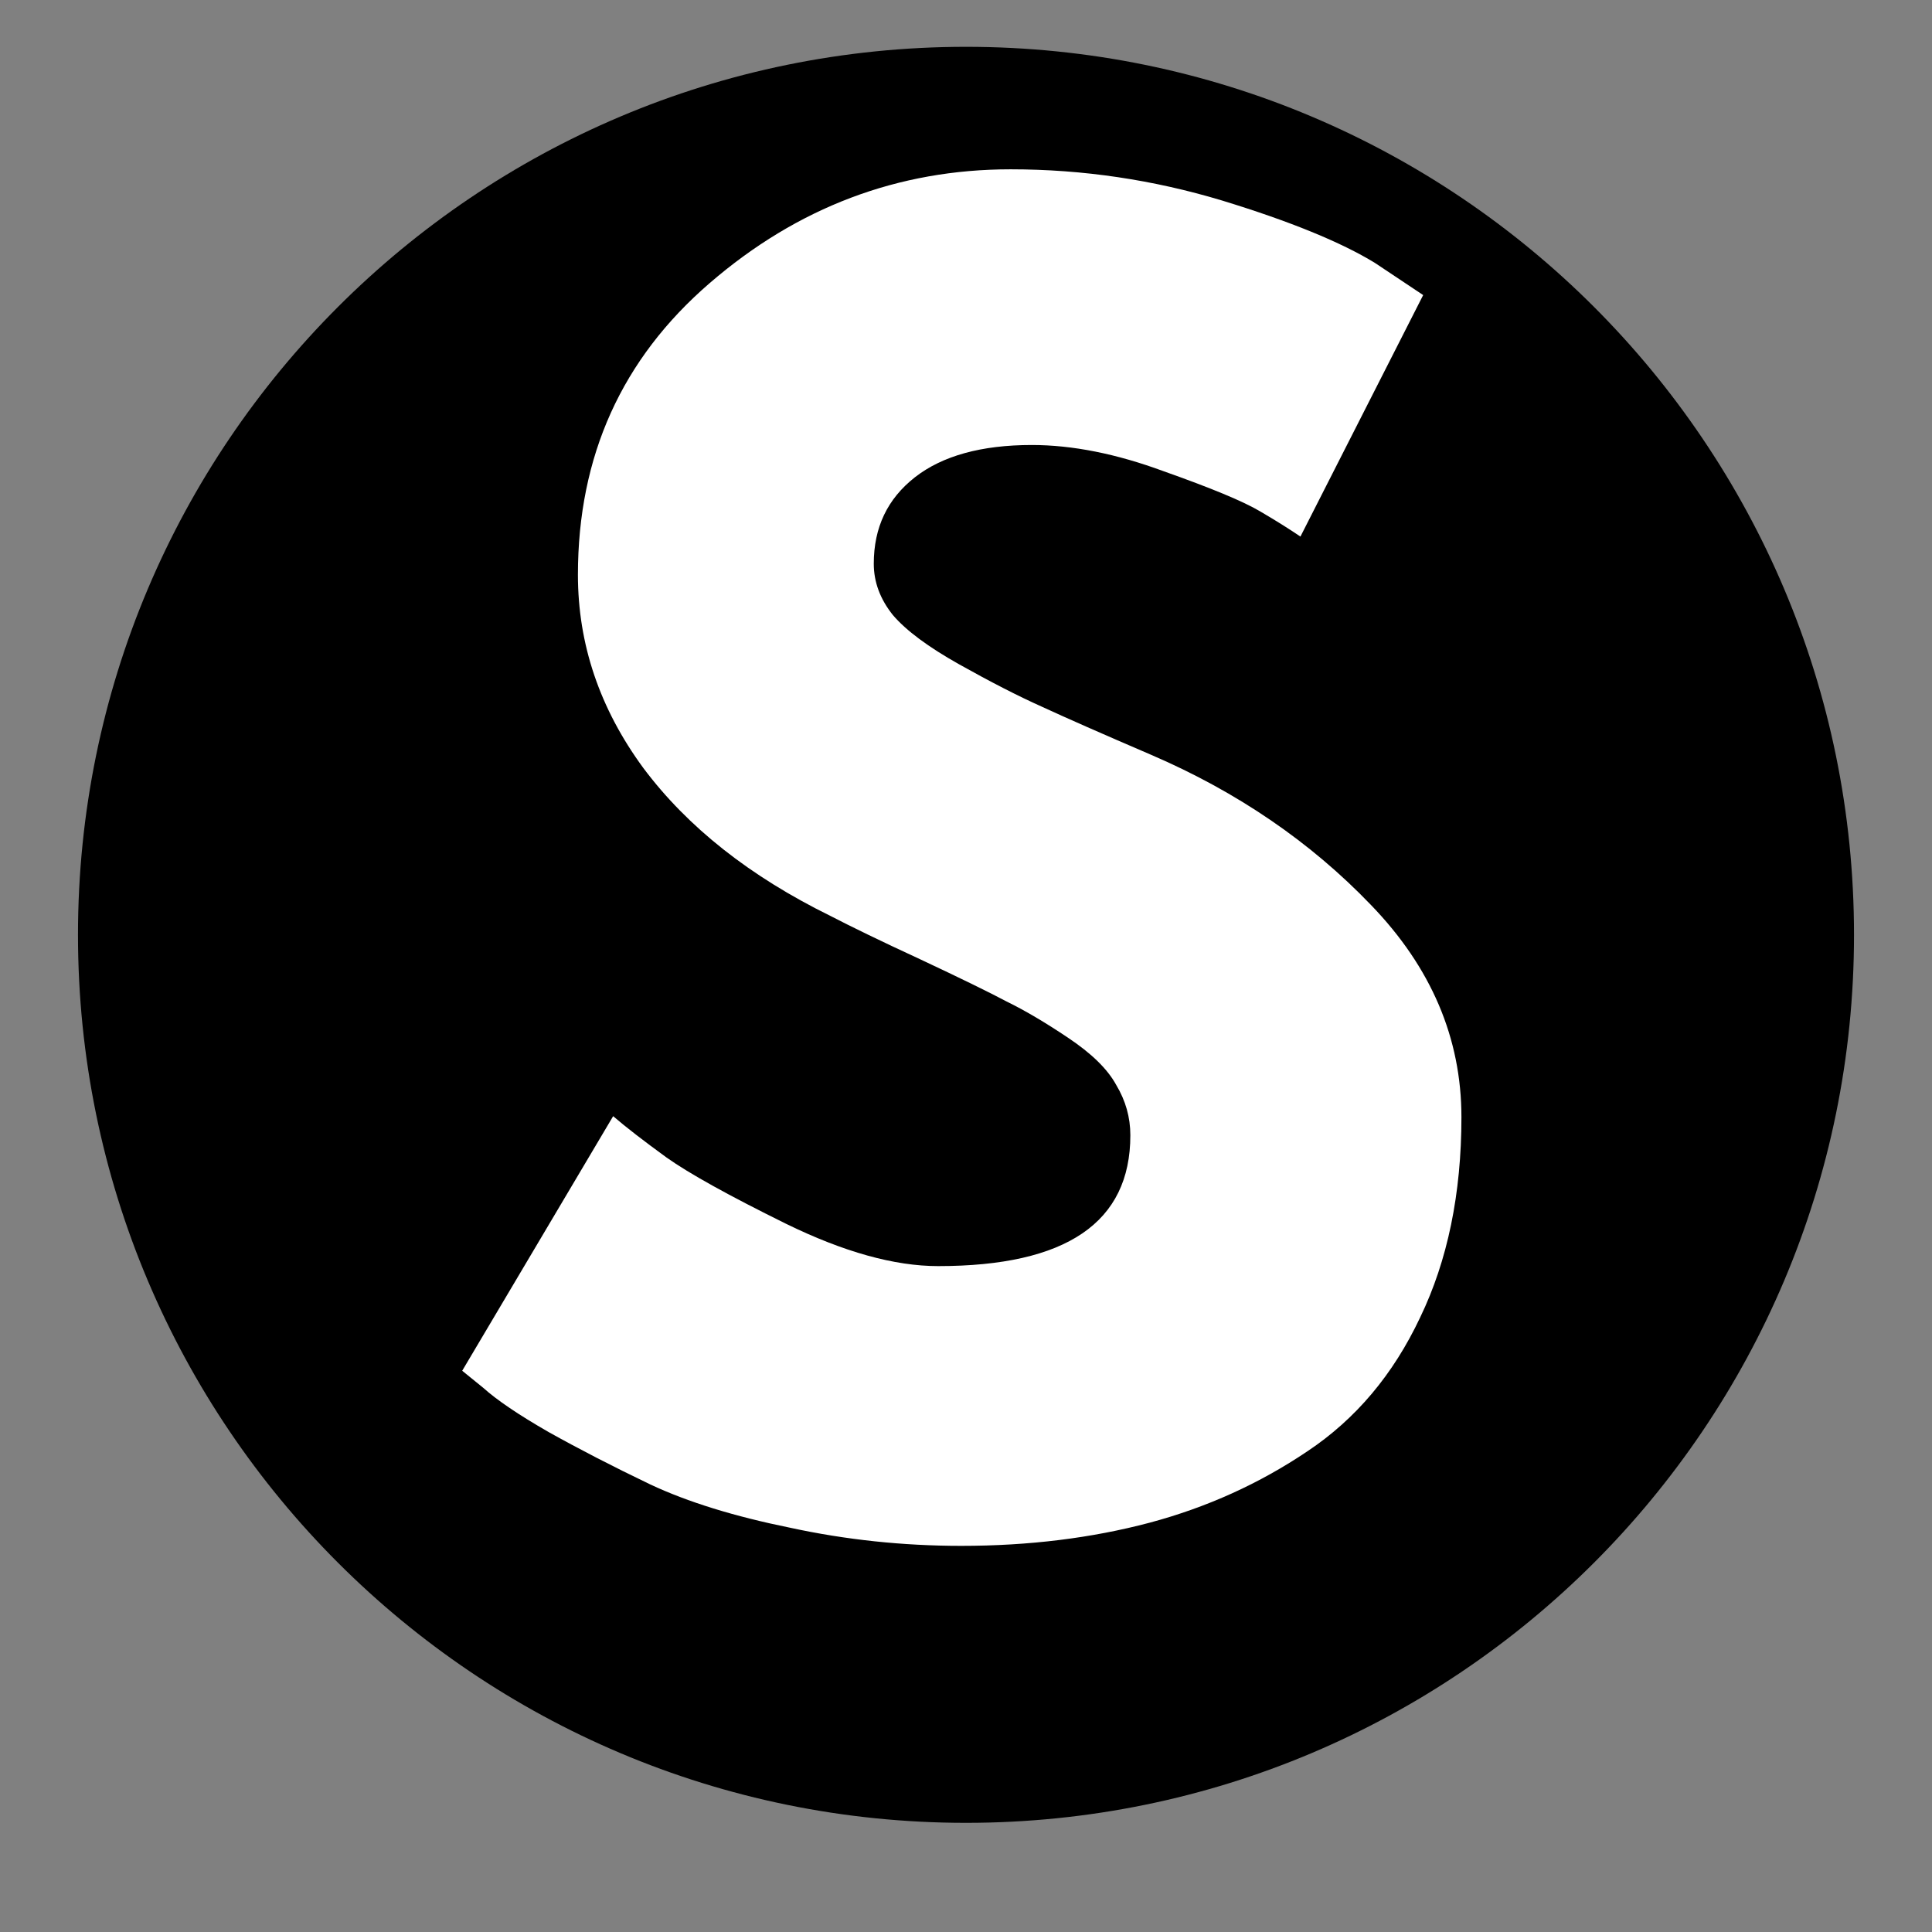 <svg version="1.0" preserveAspectRatio="xMidYMid meet" height="40" viewBox="0 0 30 30" zoomAndPan="magnify" width="40" xmlns:xlink="http://www.w3.org/1999/xlink" xmlns="http://www.w3.org/2000/svg"><rect x="0" y="0" width="30" height="30" fill="#808080" stroke="none"/><defs><g></g><clipPath id="8fb684ebd5"><path clip-rule="nonzero" d="M 1.211 0.727 L 28.789 0.727 L 28.789 28.305 L 1.211 28.305 Z M 1.211 0.727"></path></clipPath><clipPath id="38ab0ac65f"><path clip-rule="nonzero" d="M 15 0.727 C 7.383 0.727 1.211 6.898 1.211 14.516 C 1.211 22.133 7.383 28.305 15 28.305 C 22.617 28.305 28.789 22.133 28.789 14.516 C 28.789 6.898 22.617 0.727 15 0.727 Z M 15 0.727"></path></clipPath></defs><g clip-path="url(#8fb684ebd5)"><g clip-path="url(#38ab0ac65f)"><path fill-rule="nonzero" fill-opacity="1" d="M 1.211 0.727 L 28.789 0.727 L 28.789 28.305 L 1.211 28.305 Z M 1.211 0.727" fill="#000000"></path></g></g><g fill-opacity="1" fill="#ffffff"><g transform="translate(6.599, 23.629)"><g><path d="M 9.094 -21 C 10.219 -21 11.312 -20.836 12.375 -20.516 C 13.438 -20.191 14.227 -19.867 14.75 -19.547 L 15.5 -19.047 L 13.594 -15.297 C 13.445 -15.398 13.238 -15.531 12.969 -15.688 C 12.707 -15.844 12.207 -16.051 11.469 -16.312 C 10.738 -16.582 10.055 -16.719 9.422 -16.719 C 8.641 -16.719 8.035 -16.551 7.609 -16.219 C 7.18 -15.883 6.969 -15.438 6.969 -14.875 C 6.969 -14.594 7.066 -14.328 7.266 -14.078 C 7.473 -13.836 7.816 -13.582 8.297 -13.312 C 8.785 -13.039 9.211 -12.82 9.578 -12.656 C 9.941 -12.488 10.508 -12.238 11.281 -11.906 C 12.613 -11.332 13.75 -10.555 14.688 -9.578 C 15.625 -8.609 16.094 -7.508 16.094 -6.281 C 16.094 -5.094 15.879 -4.055 15.453 -3.172 C 15.035 -2.285 14.453 -1.594 13.703 -1.094 C 12.961 -0.594 12.145 -0.223 11.25 0.016 C 10.352 0.254 9.379 0.375 8.328 0.375 C 7.422 0.375 6.535 0.281 5.672 0.094 C 4.805 -0.082 4.082 -0.305 3.5 -0.578 C 2.914 -0.859 2.391 -1.129 1.922 -1.391 C 1.453 -1.66 1.113 -1.891 0.906 -2.078 L 0.578 -2.344 L 2.922 -6.297 C 3.117 -6.129 3.395 -5.914 3.75 -5.656 C 4.102 -5.406 4.723 -5.062 5.609 -4.625 C 6.504 -4.188 7.289 -3.969 7.969 -3.969 C 9.957 -3.969 10.953 -4.645 10.953 -6 C 10.953 -6.281 10.879 -6.539 10.734 -6.781 C 10.598 -7.031 10.348 -7.273 9.984 -7.516 C 9.629 -7.754 9.312 -7.941 9.031 -8.078 C 8.758 -8.223 8.312 -8.441 7.688 -8.734 C 7.062 -9.023 6.598 -9.25 6.297 -9.406 C 5.047 -10.02 4.078 -10.785 3.391 -11.703 C 2.711 -12.629 2.375 -13.629 2.375 -14.703 C 2.375 -16.547 3.055 -18.055 4.422 -19.234 C 5.785 -20.41 7.344 -21 9.094 -21 Z M 9.094 -21"></path></g></g></g></svg>